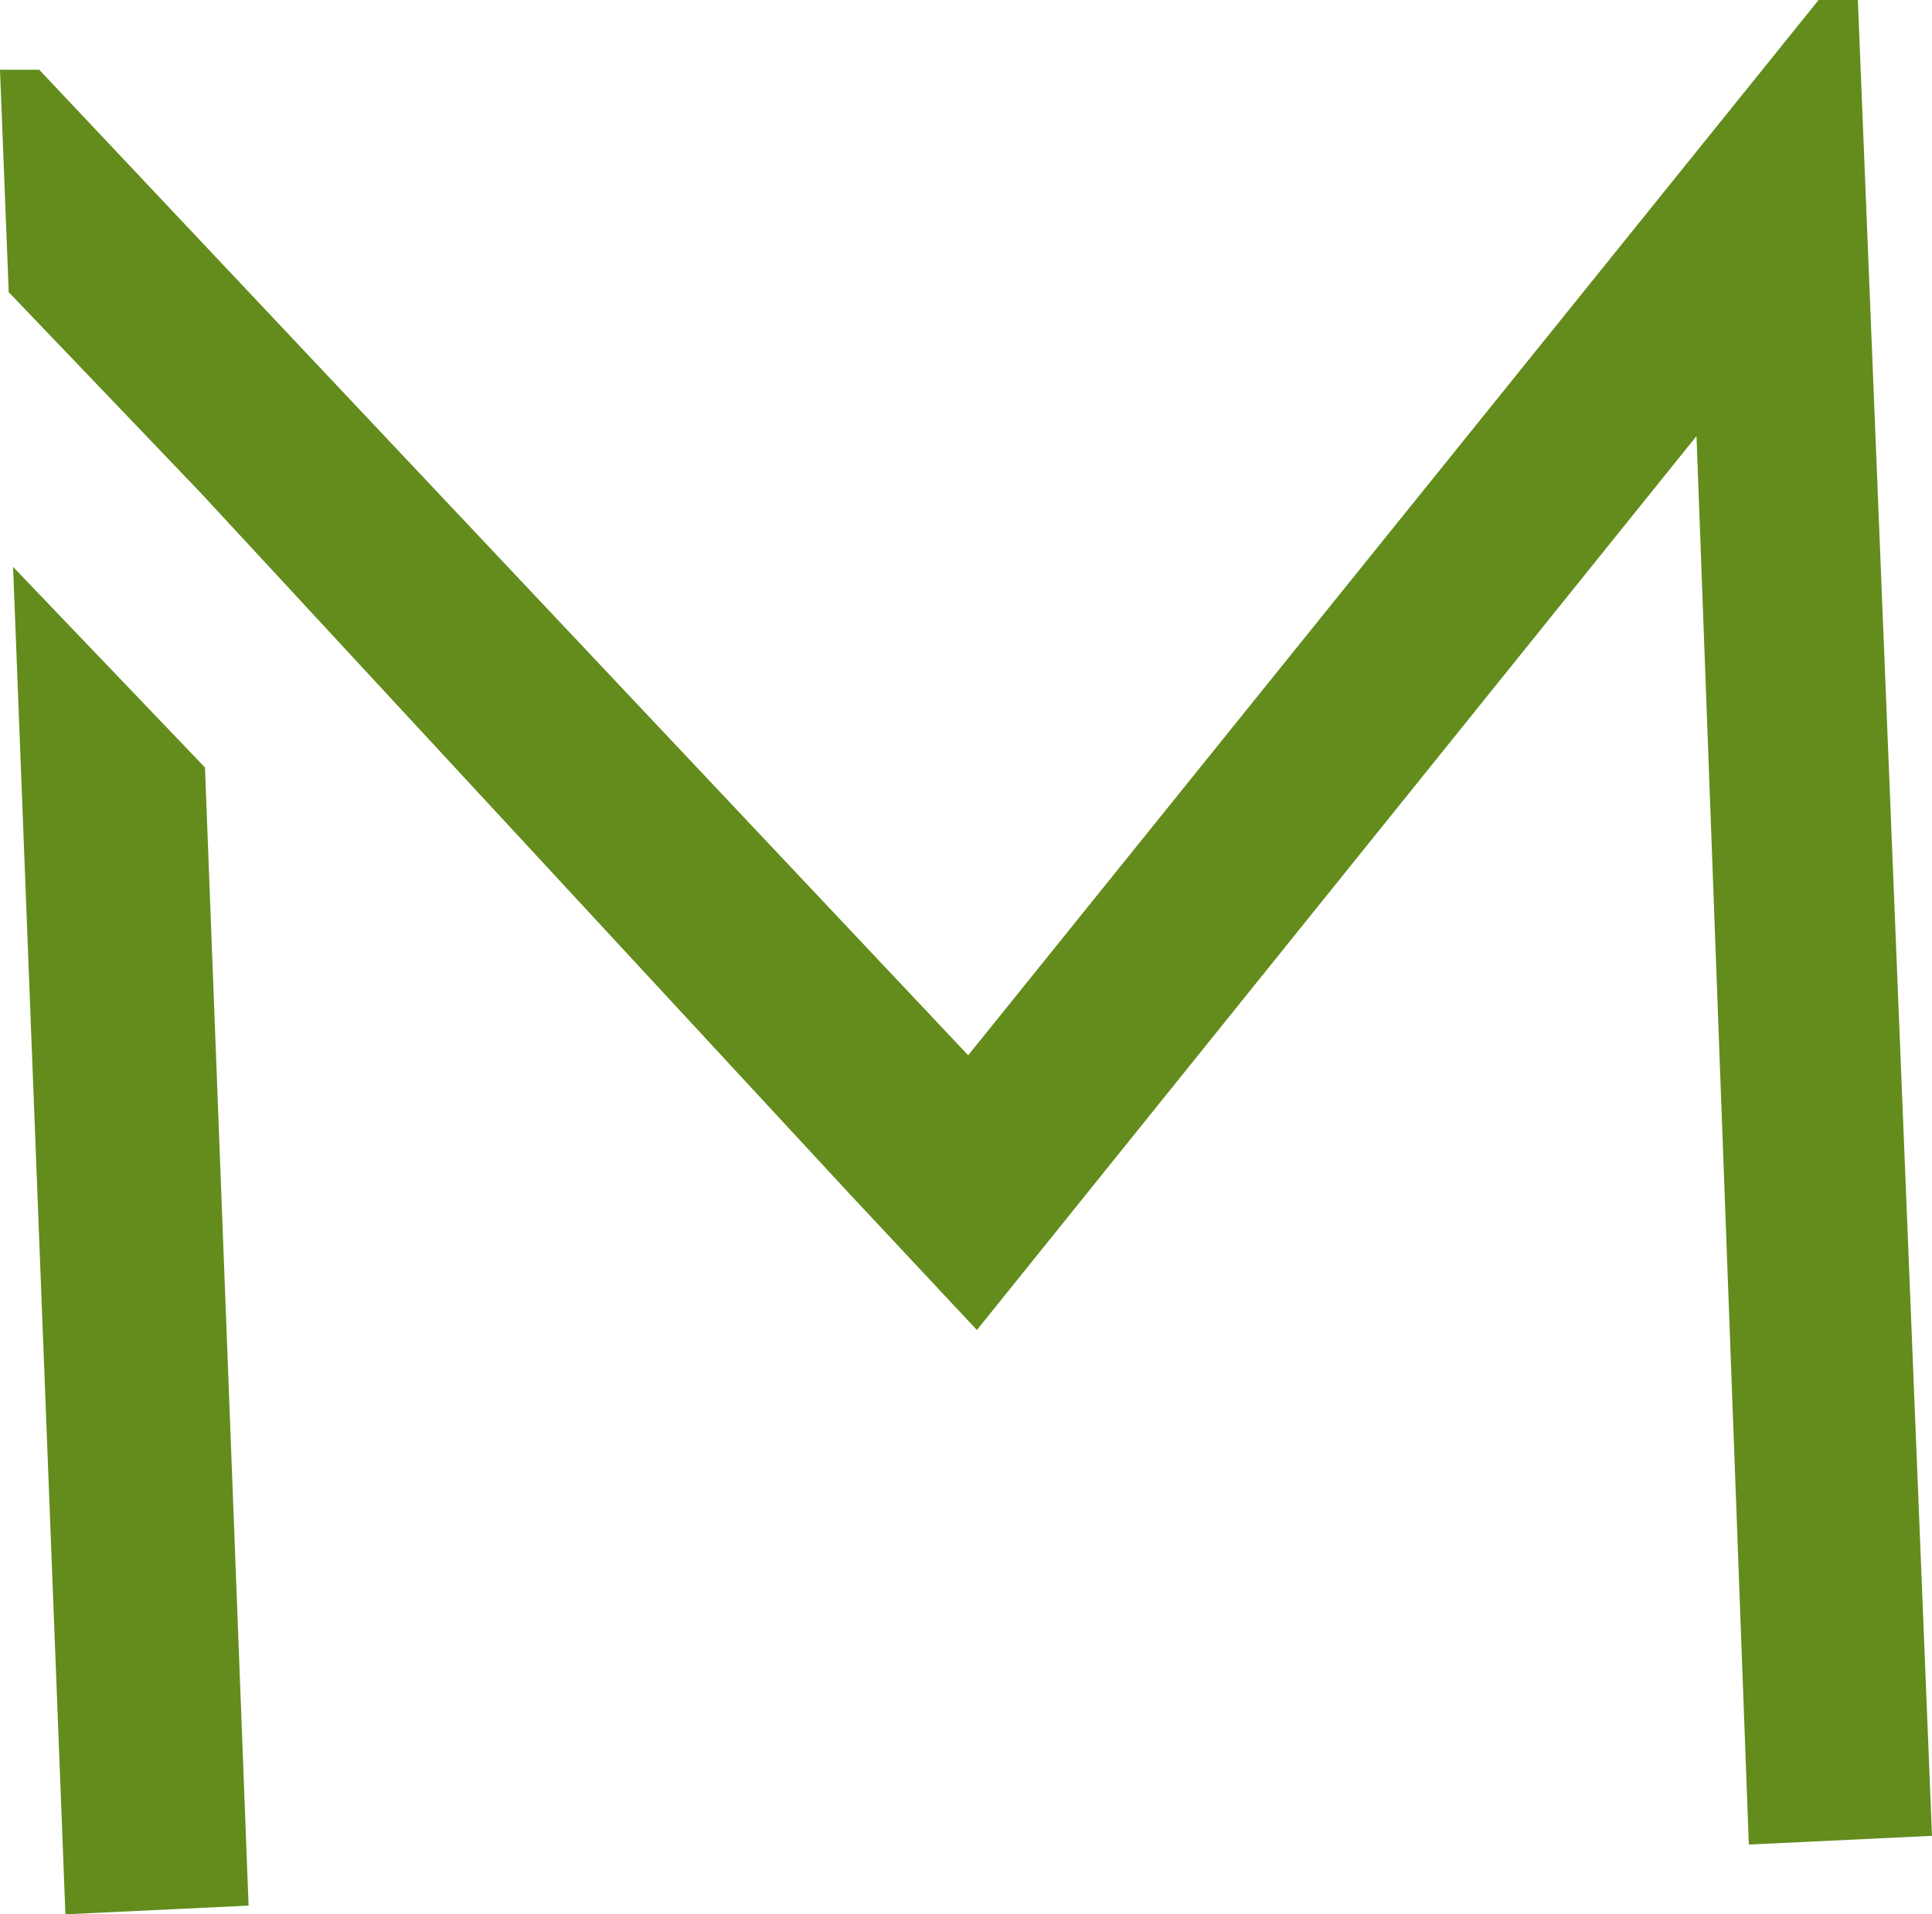 <svg xmlns="http://www.w3.org/2000/svg" version="1.1" xmlns:xlink="http://www.w3.org/1999/xlink" xmlns:svgjs="http://svgjs.dev/svgjs" width="44.3" height="43.9"><svg id="SvgjsSvg1005" xmlns="http://www.w3.org/2000/svg" version="1.1" viewBox="0 0 44.3 43.9">
  <!-- Generator: Adobe Illustrator 29.4.0, SVG Export Plug-In . SVG Version: 2.1.0 Build 152)  -->
  <defs>
    <style>
      .st0 {
        fill: #638c1c;
      }
    </style>
  </defs>
  <path class="st0" d="M4.7,17.6l1,26.1-4.2.2L.3,13M22.4,30.5l16.5-20.5,1.2,32.3,4.2-.2L42.6,0h-.9l-19.5,24.2L.9,1.6h-.9l.2,5.1,4.4,4.6h0l14.9,16.1h0l2.9,3.1Z"></path>
</svg><style>@media (prefers-color-scheme: light) { :root { filter: none; } }
@media (prefers-color-scheme: dark) { :root { filter: none; } }
</style></svg>